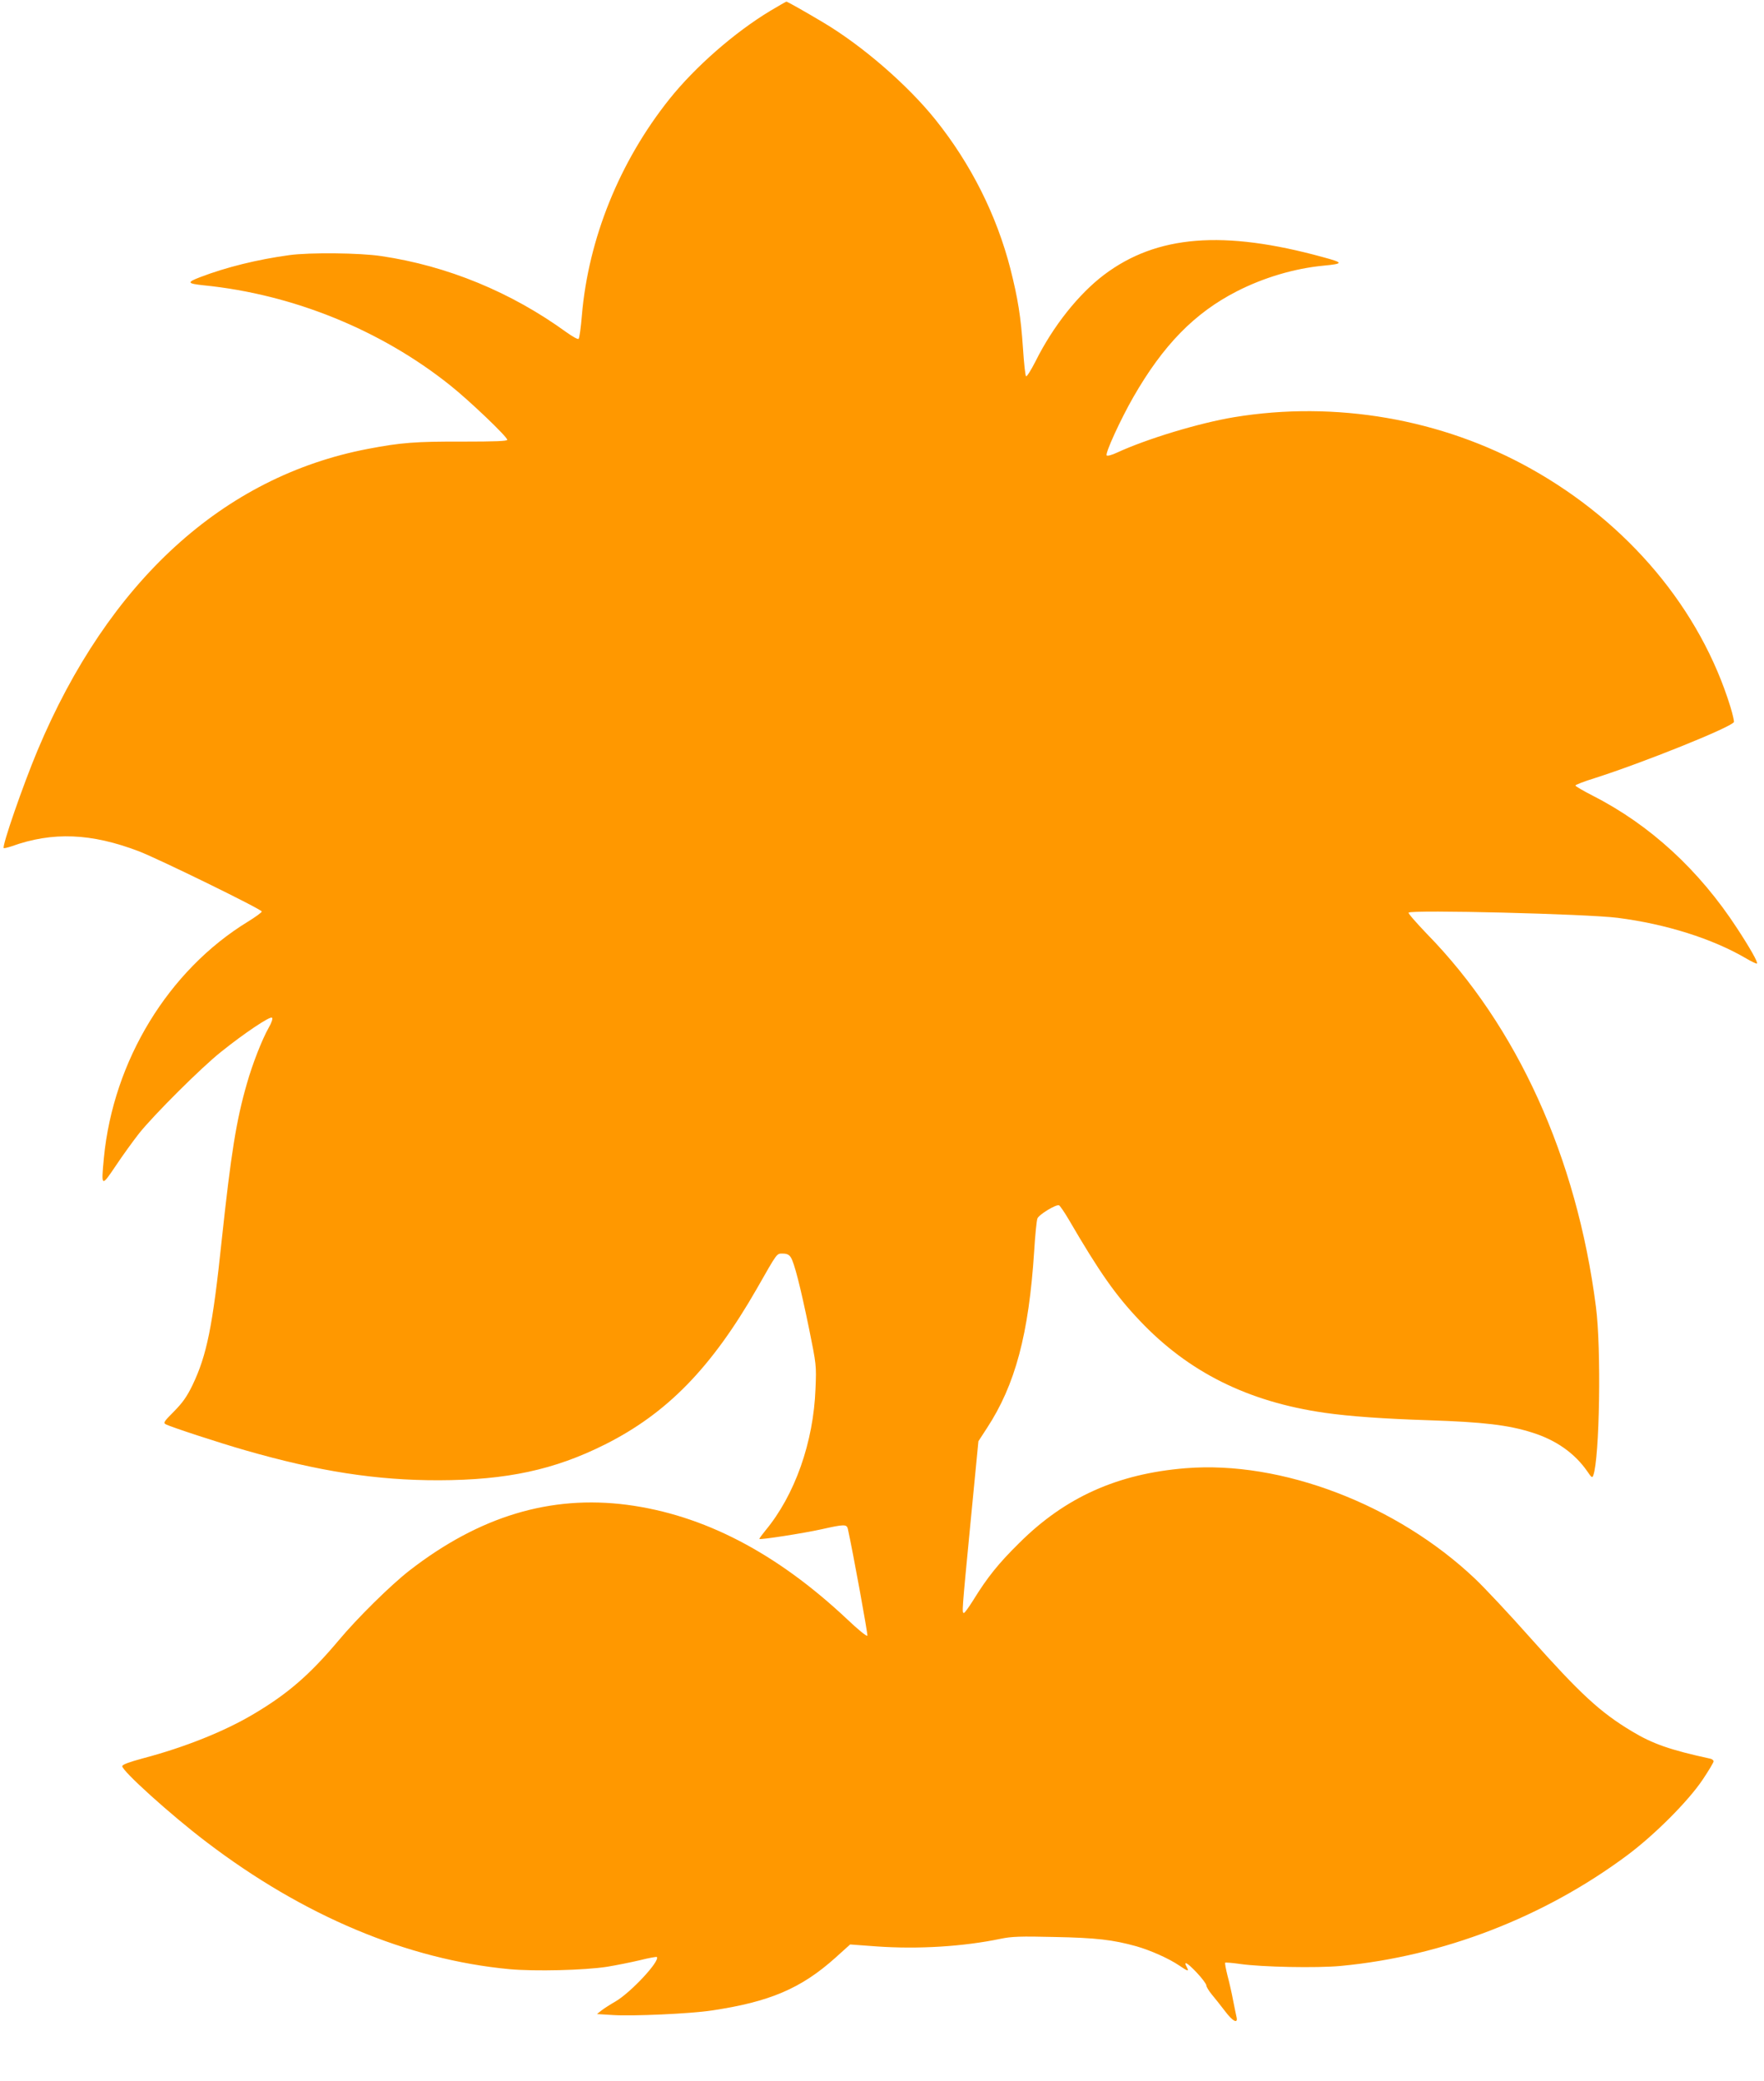 <?xml version="1.0" standalone="no"?>
<!DOCTYPE svg PUBLIC "-//W3C//DTD SVG 20010904//EN"
 "http://www.w3.org/TR/2001/REC-SVG-20010904/DTD/svg10.dtd">
<svg version="1.0" xmlns="http://www.w3.org/2000/svg"
 width="1085pt" height="1280pt" viewBox="0 0 1085 1280"
 preserveAspectRatio="xMidYMid meet">
<g transform="translate(0,1280) scale(0.1,-0.1)"
fill="#ff9800" stroke="none">
<path d="M4739 12734 c-221 -133 -464 -346 -622 -544 -307 -385 -498 -859
-538 -1330 -6 -74 -15 -139 -20 -144 -4 -5 -38 14 -77 42 -338 245 -730 407
-1137 467 -131 20 -440 23 -565 6 -197 -27 -388 -74 -550 -136 -83 -32 -79
-39 25 -50 547 -55 1089 -275 1514 -615 117 -93 351 -316 351 -335 0 -8 -72
-11 -277 -11 -285 1 -378 -6 -581 -45 -889 -170 -1595 -815 -2031 -1854 -90
-215 -220 -590 -208 -601 2 -2 24 3 48 11 253 91 491 81 784 -31 124 -48 754
-356 755 -370 0 -6 -39 -34 -86 -63 -488 -299 -827 -854 -885 -1452 -17 -181
-16 -181 73 -49 42 63 107 153 144 200 91 114 386 408 504 501 143 115 302
221 313 210 6 -6 -2 -30 -21 -63 -40 -71 -99 -221 -133 -341 -66 -228 -98
-431 -155 -962 -56 -535 -92 -710 -180 -894 -35 -72 -61 -108 -114 -162 -62
-62 -67 -70 -50 -79 30 -16 332 -115 490 -160 448 -129 807 -185 1190 -184
416 1 710 64 1021 220 381 191 655 471 934 958 130 228 121 216 161 216 24 0
38 -7 48 -23 21 -32 58 -175 112 -437 45 -222 46 -227 40 -370 -12 -330 -127
-655 -308 -873 -22 -27 -39 -50 -37 -52 7 -6 272 35 384 60 138 31 153 31 160
2 32 -146 124 -650 120 -657 -4 -6 -59 39 -123 100 -437 411 -885 643 -1355
705 -471 61 -907 -70 -1337 -403 -116 -90 -322 -293 -438 -432 -175 -208 -310
-326 -519 -450 -180 -108 -429 -207 -683 -274 -85 -23 -126 -38 -128 -48 -5
-26 299 -301 518 -467 597 -455 1236 -723 1864 -782 156 -14 460 -7 601 15 55
9 145 27 200 40 55 14 102 22 105 20 22 -23 -159 -218 -255 -274 -33 -19 -72
-44 -87 -56 l-26 -21 97 -6 c120 -8 479 8 609 28 357 53 550 136 760 324 l91
82 163 -12 c255 -18 533 -1 763 47 67 14 121 16 330 11 257 -5 360 -17 504
-57 88 -25 202 -76 265 -119 53 -36 61 -38 46 -10 -23 42 1 30 60 -32 33 -35
60 -71 60 -80 0 -8 15 -33 33 -55 18 -21 54 -67 81 -102 48 -64 81 -81 72 -39
-3 12 -12 58 -21 102 -8 44 -24 114 -35 155 -10 41 -17 76 -14 79 2 2 44 -1
92 -8 133 -19 470 -26 619 -12 627 59 1249 299 1761 680 168 125 376 333 465
466 37 55 67 106 67 112 0 7 -10 15 -22 17 -244 53 -353 91 -479 167 -197 118
-318 230 -630 580 -125 141 -276 302 -336 359 -482 457 -1191 728 -1781 680
-418 -34 -740 -178 -1023 -460 -128 -126 -196 -211 -283 -352 -27 -43 -52 -78
-57 -78 -13 0 -13 2 40 551 l49 505 52 80 c175 267 258 579 291 1089 6 99 15
189 20 201 8 23 114 88 133 81 6 -3 33 -42 60 -88 190 -326 288 -465 436 -621
300 -317 665 -499 1137 -567 153 -22 363 -37 643 -46 332 -11 488 -29 635 -76
146 -46 260 -126 338 -238 26 -39 31 -42 37 -25 39 106 50 783 16 1039 -118
918 -485 1725 -1040 2292 -65 68 -116 126 -112 130 18 19 1100 -8 1286 -32
297 -38 583 -128 791 -250 34 -20 64 -34 66 -31 7 7 -44 97 -122 216 -233 358
-535 636 -886 815 -60 31 -109 59 -109 64 0 4 53 25 118 45 295 94 836 311
857 345 2 5 -7 46 -21 92 -185 602 -629 1132 -1229 1467 -547 306 -1202 419
-1825 316 -216 -36 -536 -133 -720 -218 -30 -14 -58 -22 -63 -17 -11 11 84
219 163 357 184 321 377 519 637 652 166 85 355 141 533 158 125 12 125 18 -1
52 -614 169 -1024 136 -1348 -108 -157 -119 -314 -316 -422 -533 -28 -55 -54
-96 -58 -91 -5 5 -13 83 -19 174 -13 192 -31 304 -77 486 -85 331 -243 646
-462 919 -171 213 -448 453 -688 596 -114 68 -222 129 -228 129 -2 0 -46 -25
-98 -56z"/>
</g>
</svg>
